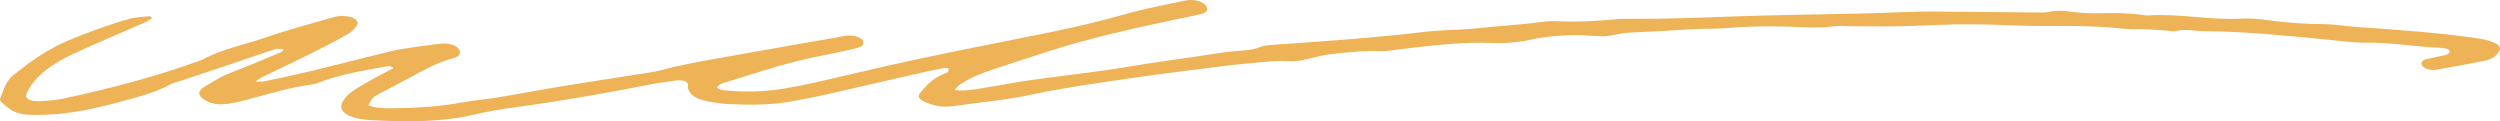 <svg xmlns="http://www.w3.org/2000/svg" width="433" height="21" viewBox="0 0 433 21" fill="none"><path d="M165.297 15.585C167.426 15.852 169.089 15.433 170.777 15.166C173.286 14.771 175.719 14.27 178.248 13.912C184.112 13.085 190.126 12.456 195.873 11.482C200.389 10.718 204.999 10.137 209.544 9.438C211.118 9.195 212.652 8.94 214.307 8.833C215.772 8.739 217.176 8.603 218.403 8.1C219.066 7.825 220.232 7.775 221.199 7.707C229.888 7.107 238.569 6.506 247.088 5.48C248.833 5.269 250.686 5.251 252.487 5.14C253.466 5.08 254.462 5.044 255.417 4.937C259.213 4.505 263.123 4.33 266.882 3.811C267.663 3.704 268.53 3.627 269.331 3.664C272.965 3.837 276.527 3.664 280.08 3.321C280.881 3.244 281.731 3.251 282.557 3.255C288.372 3.285 294.151 3.078 299.947 2.86C307.365 2.58 314.816 2.52 322.254 2.345C325.233 2.276 328.199 2.142 331.174 2.05C332.331 2.014 333.497 1.986 334.654 1.996C340.927 2.048 347.196 2.116 353.469 2.169C353.947 2.172 354.473 2.14 354.898 2.048C356.189 1.768 357.362 1.836 358.722 2.028C360.268 2.246 361.976 2.325 363.595 2.293C366.096 2.242 368.556 2.229 370.973 2.578C371.288 2.623 371.632 2.691 371.94 2.67C377.452 2.306 382.709 3.52 388.221 3.232C389.508 3.165 390.908 3.247 392.159 3.418C395.514 3.881 398.881 4.161 402.402 4.179C404.349 4.191 406.279 4.538 408.234 4.676C414.944 5.149 421.662 5.6 428.194 6.504C429.655 6.705 431.039 6.918 432.111 7.446C432.844 7.806 433.152 8.233 432.929 8.718C432.569 9.5 431.873 10.218 430.209 10.552C427.478 11.101 424.697 11.605 421.901 12.08C420.946 12.244 419.93 11.911 419.574 11.445C419.177 10.926 419.448 10.454 420.29 10.235C420.577 10.159 420.901 10.114 421.188 10.037C422.403 9.716 424.487 9.607 424.26 8.831C424.07 8.18 422.063 8.284 420.828 8.182C417.097 7.874 413.459 7.355 409.569 7.384C407.299 7.401 405.012 7.042 402.746 6.824C395.761 6.156 388.8 5.439 381.612 5.399C380.002 5.39 378.415 4.927 376.768 5.414C376.477 5.501 375.861 5.341 375.392 5.307C374.263 5.228 373.138 5.134 372.005 5.087C370.515 5.027 368.969 5.104 367.541 4.948C362.648 4.414 357.702 4.503 352.745 4.495C350.102 4.491 347.459 4.317 344.812 4.26C342.663 4.215 340.502 4.185 338.353 4.232C335.233 4.302 332.125 4.491 329.005 4.55C326.196 4.602 323.375 4.55 320.558 4.542C319.563 4.54 318.49 4.424 317.588 4.553C314.804 4.956 312.027 4.662 309.271 4.602C305.771 4.525 302.339 4.57 298.886 4.877C297.114 5.033 295.24 4.933 293.439 5.044C289.663 5.273 285.891 5.502 282.091 5.658C280.517 5.722 278.987 6.316 277.465 6.288C275.867 6.258 274.272 6.042 272.585 6.078C270.055 6.128 267.672 6.326 265.357 6.827C263.232 7.288 260.921 7.538 258.578 7.442C252.993 7.211 247.74 7.929 242.438 8.536C241.321 8.663 240.152 8.921 239.075 8.859C236.687 8.722 234.478 8.989 232.195 9.193C230.536 9.342 229.038 9.562 227.557 9.951C226.29 10.285 224.72 10.684 223.409 10.605C220.673 10.439 218.192 10.819 215.643 11.037C213.04 11.261 210.487 11.618 207.925 11.945C204.105 12.431 200.268 12.901 196.492 13.454C190.515 14.328 184.517 15.14 178.766 16.365C174.44 17.288 169.652 17.746 165.05 18.381C163.31 18.622 161.793 18.34 160.481 17.782C159.089 17.19 158.786 16.731 159.49 15.94C160.566 14.732 161.525 13.484 163.885 12.64C164.01 12.595 164.152 12.525 164.18 12.458C164.265 12.257 164.33 12.048 164.302 11.847C164.302 11.821 163.674 11.751 163.428 11.8C161.752 12.133 160.081 12.471 158.446 12.845C153.233 14.033 148.053 15.249 142.832 16.427C141.043 16.831 139.174 17.154 137.34 17.513C133.698 18.227 129.894 18.194 126.073 18.024C125.26 17.989 124.463 17.855 123.665 17.748C120.764 17.357 119.25 16.457 119.141 15.055C119.129 14.901 119.189 14.745 119.157 14.595C119.04 14.078 118.165 13.794 117.032 13.95C115.446 14.168 113.839 14.38 112.317 14.681C104.681 16.192 96.922 17.54 88.946 18.618C86.566 18.942 84.198 19.353 81.997 19.879C77.849 20.87 73.445 21.054 68.929 20.988C67.274 20.964 65.618 20.875 63.971 20.779C60.572 20.58 58.593 19.434 59.228 17.891C59.532 17.154 60.175 16.393 61.078 15.773C62.555 14.758 64.36 13.847 66.047 12.899C66.679 12.544 67.375 12.215 68.014 11.864C68.095 11.819 68.091 11.68 68.01 11.644C67.804 11.554 67.452 11.413 67.286 11.443C63.421 12.138 59.495 12.779 56.148 13.965C55.497 14.196 54.886 14.519 54.141 14.617C49.924 15.175 46.387 16.34 42.627 17.31C41.903 17.498 41.162 17.677 40.397 17.823C38.135 18.257 36.812 18.122 35.529 17.354C34.12 16.51 34.177 15.715 35.682 14.863C36.727 14.273 37.657 13.63 38.815 13.095C40.211 12.447 41.81 11.892 43.295 11.285C45.148 10.526 46.99 9.757 48.803 8.979C49.005 8.891 49.009 8.703 49.106 8.562C48.661 8.528 48.058 8.389 47.791 8.476C45.209 9.314 42.688 10.195 40.134 11.052C37.066 12.082 33.983 13.101 30.907 14.125C30.506 14.258 30.008 14.354 29.705 14.523C27.09 15.972 23.61 16.902 20.17 17.808C16.285 18.831 12.201 19.738 7.632 19.879C3.525 20.007 2.464 19.731 0.323 17.769C0.109 17.572 -0.065 17.31 0.024 17.104C0.639 15.673 0.829 14.172 2.464 12.884C5.338 10.627 8.3 8.4 12.671 6.658C15.815 5.405 19.029 4.198 22.582 3.212C23.521 2.95 24.755 2.913 25.872 2.808C25.978 2.798 26.386 3.074 26.322 3.131C26.014 3.386 25.646 3.642 25.188 3.843C20.971 5.7 16.625 7.496 12.529 9.406C8.466 11.3 5.763 13.589 4.573 16.23C4.204 17.049 5.228 17.626 6.989 17.526C8.292 17.451 9.66 17.35 10.838 17.1C19.478 15.273 27.645 13.07 35.104 10.325C38.066 8.6 42.441 7.728 46.132 6.448C49.839 5.162 53.914 4.104 57.844 2.958C58.755 2.693 59.746 2.712 60.693 2.932C61.596 3.14 62.211 3.787 61.855 4.337C61.527 4.843 61.13 5.382 60.434 5.786C58.572 6.869 56.59 7.91 54.554 8.925C51.502 10.447 48.362 11.932 45.27 13.437C44.938 13.601 44.695 13.805 44.218 14.117C44.857 14.117 45.29 14.174 45.614 14.11C53.113 12.642 60.118 10.719 67.31 8.968C70.155 8.274 73.223 7.978 76.234 7.572C77.407 7.414 78.69 7.741 79.184 8.196C79.977 8.925 79.84 9.716 78.561 10.064C75.619 10.862 73.551 12.059 71.398 13.23C69.564 14.226 67.642 15.187 65.801 16.179C64.497 16.882 64.526 16.895 63.781 18.224C64.955 18.748 66.513 18.767 67.945 18.752C72.102 18.708 76.185 18.462 80.107 17.729C82.09 17.359 84.255 17.201 86.275 16.869C90.002 16.252 93.656 15.547 97.384 14.935C102.07 14.164 106.801 13.454 111.508 12.71C112.447 12.561 113.426 12.435 114.276 12.208C119.189 10.894 124.564 10.086 129.805 9.133C134.896 8.209 140.032 7.335 145.147 6.438C145.612 6.358 146.062 6.247 146.535 6.185C147.652 6.036 148.919 6.365 149.332 6.888C149.781 7.455 149.453 8.077 148.462 8.31C146.689 8.729 144.904 9.146 143.063 9.492C139.198 10.22 135.592 11.155 132.16 12.247C130.108 12.899 128.016 13.525 125.952 14.168C125.539 14.296 125.094 14.424 124.786 14.597C124.495 14.762 124.151 15.012 124.232 15.181C124.317 15.358 124.843 15.574 125.252 15.619C128.728 15.993 132.197 15.919 135.564 15.378C137.441 15.076 139.291 14.719 141.076 14.315C147.045 12.967 152.917 11.524 158.952 10.238C166.491 8.633 174.16 7.16 181.757 5.613C186.31 4.685 190.717 3.644 194.97 2.43C198.196 1.509 201.761 0.834 205.23 0.111C207.67 -0.397 209.455 0.956 209.042 1.823C208.945 2.026 208.641 2.279 208.273 2.37C206.958 2.693 205.578 2.958 204.222 3.244C196.52 4.869 188.888 6.555 181.898 8.795C178.628 9.844 175.366 10.9 172.133 11.977C169.83 12.743 167.713 13.612 166.159 14.734C165.819 14.978 165.625 15.264 165.301 15.592L165.297 15.585Z" fill="#EFB357"></path></svg>